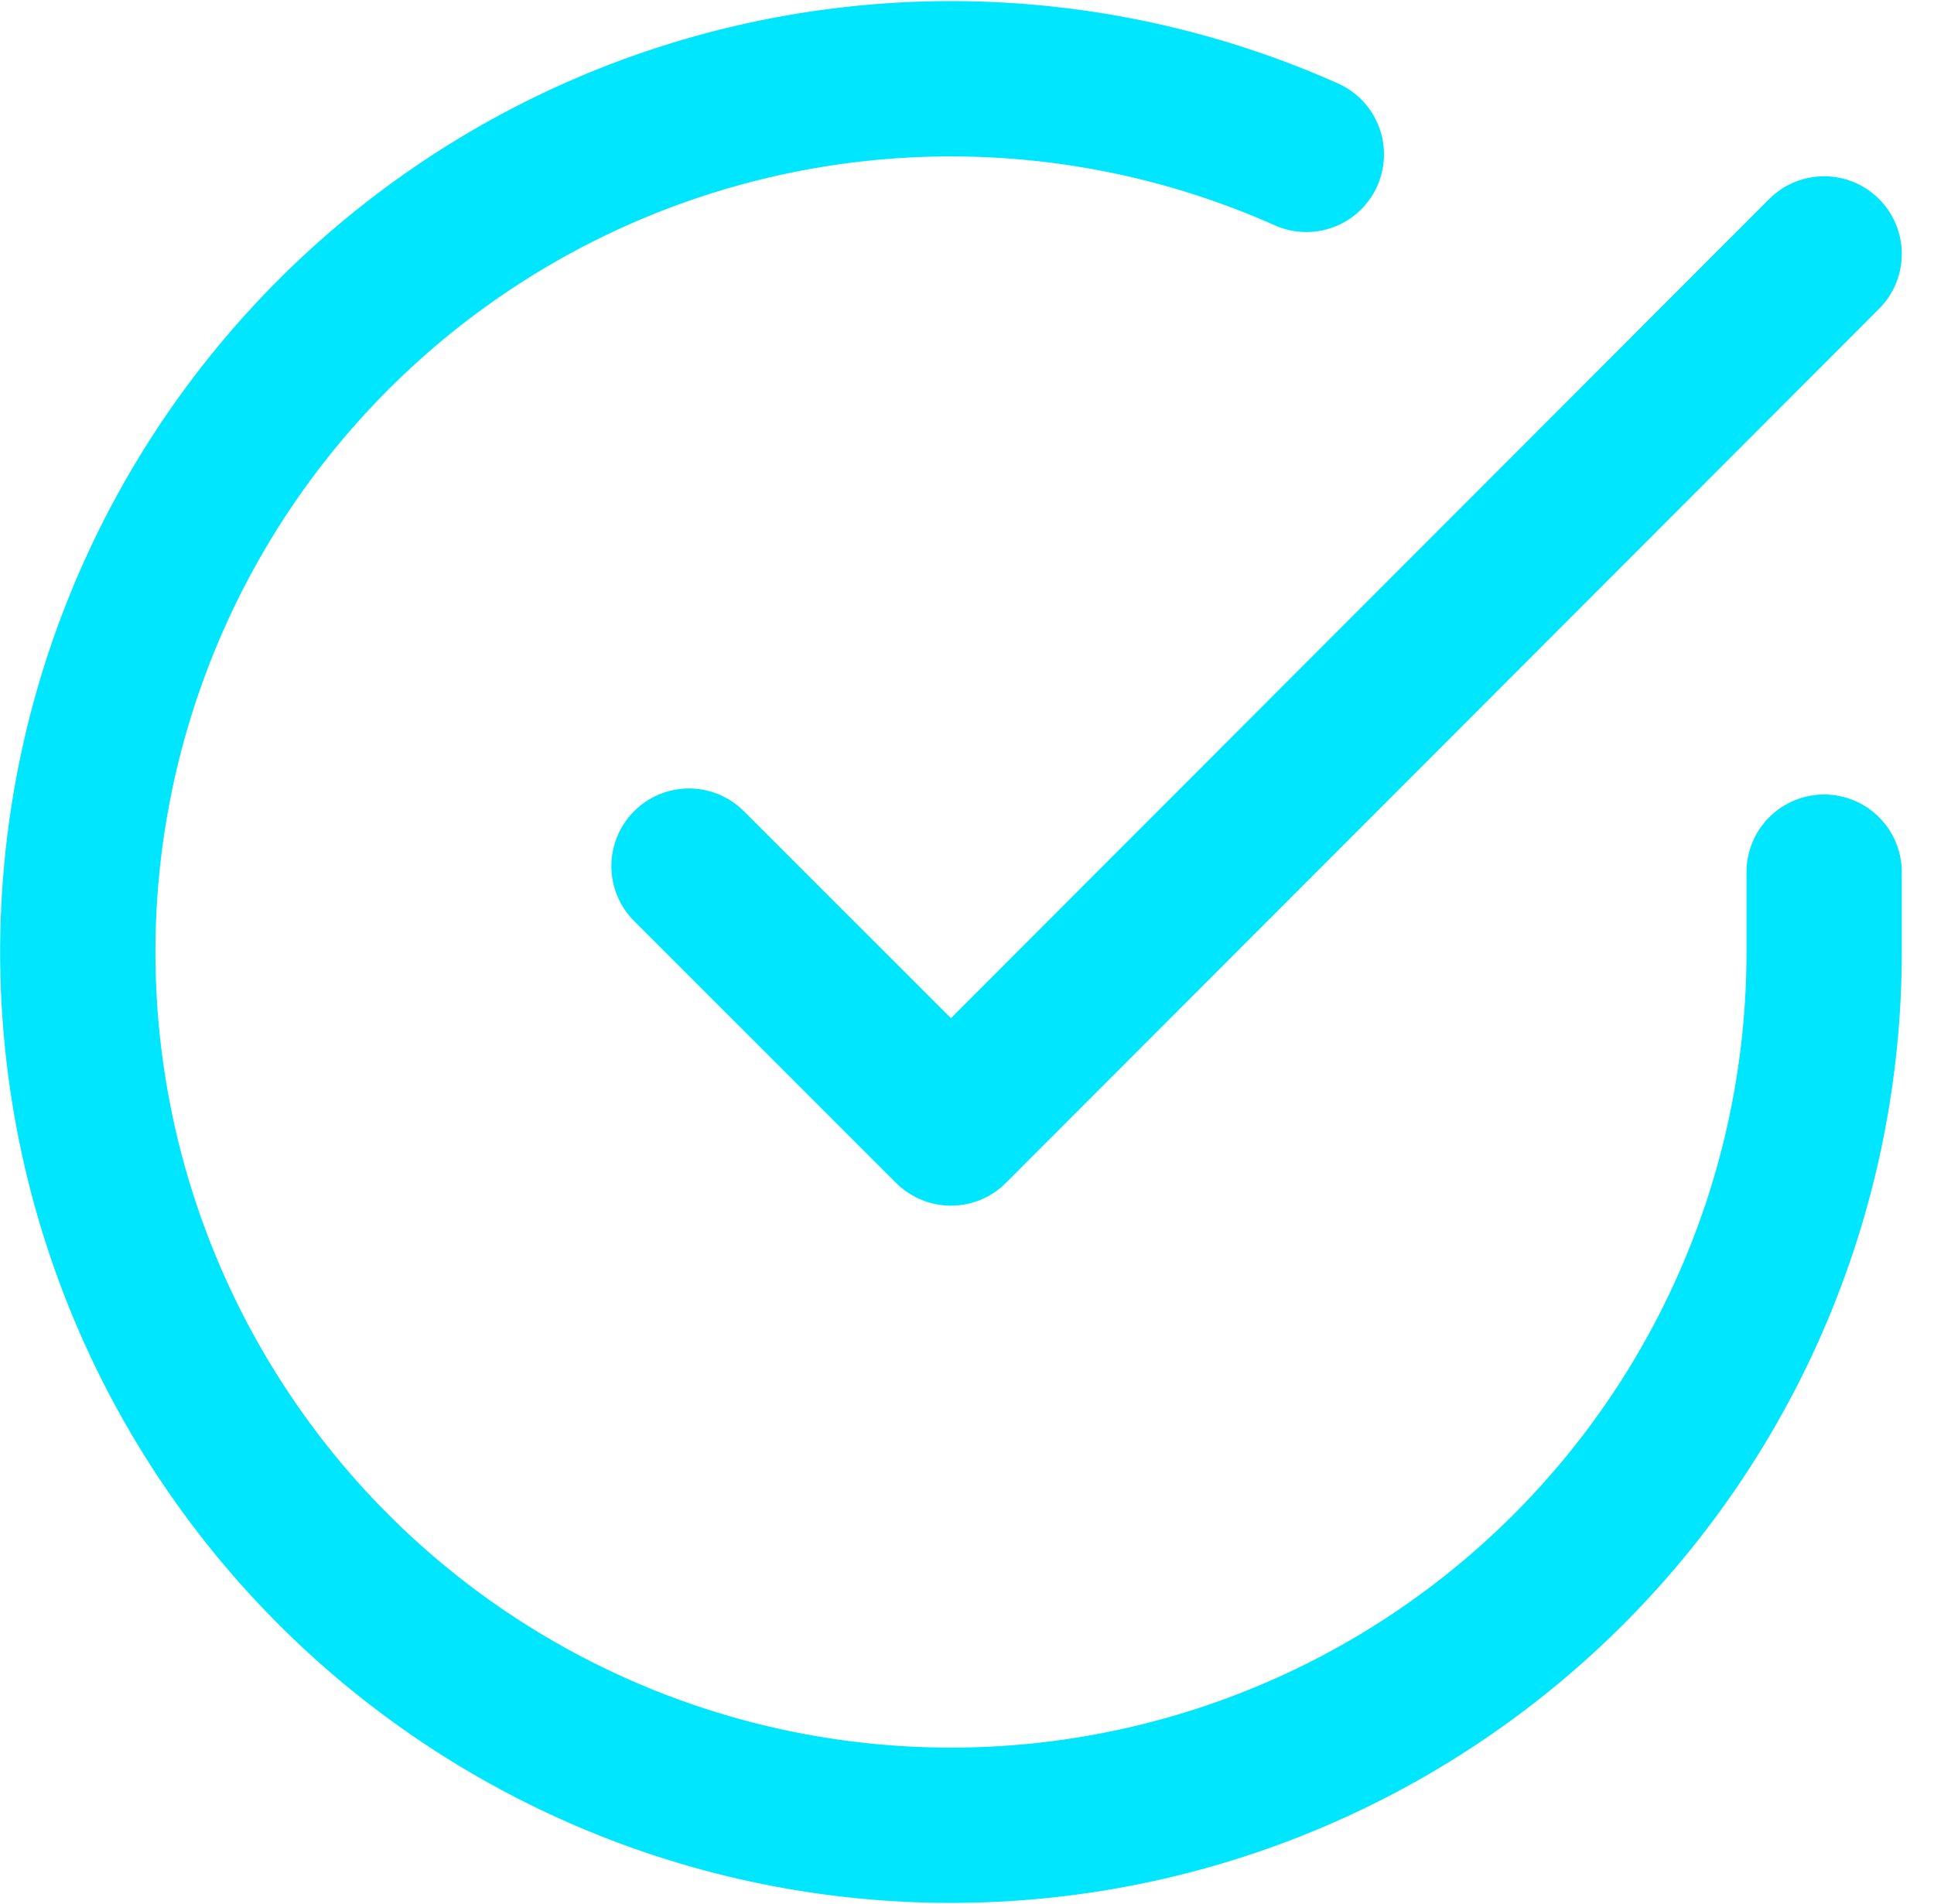 <?xml version="1.0" encoding="UTF-8"?>
<svg xmlns="http://www.w3.org/2000/svg" width="24.909" height="24.522" viewBox="0 0 24.909 24.522">
  <g id="Icon_feather-check-circle" data-name="Icon feather-check-circle" transform="translate(-1.998 -1.977)">
    <path id="Path_257" data-name="Path 257" d="M25.492,13.209v1.035A11.246,11.246,0,1,1,18.823,3.965" transform="translate(0 0)" fill="none" stroke="#00e6ff" stroke-linecap="round" stroke-linejoin="round" stroke-width="2"></path>
    <path id="Path_258" data-name="Path 258" d="M28.12,6,16.874,17.257,13.5,13.884" transform="translate(-2.628 -0.753)" fill="none" stroke="#00e6ff" stroke-linecap="round" stroke-linejoin="round" stroke-width="2"></path>
  </g>
</svg>
